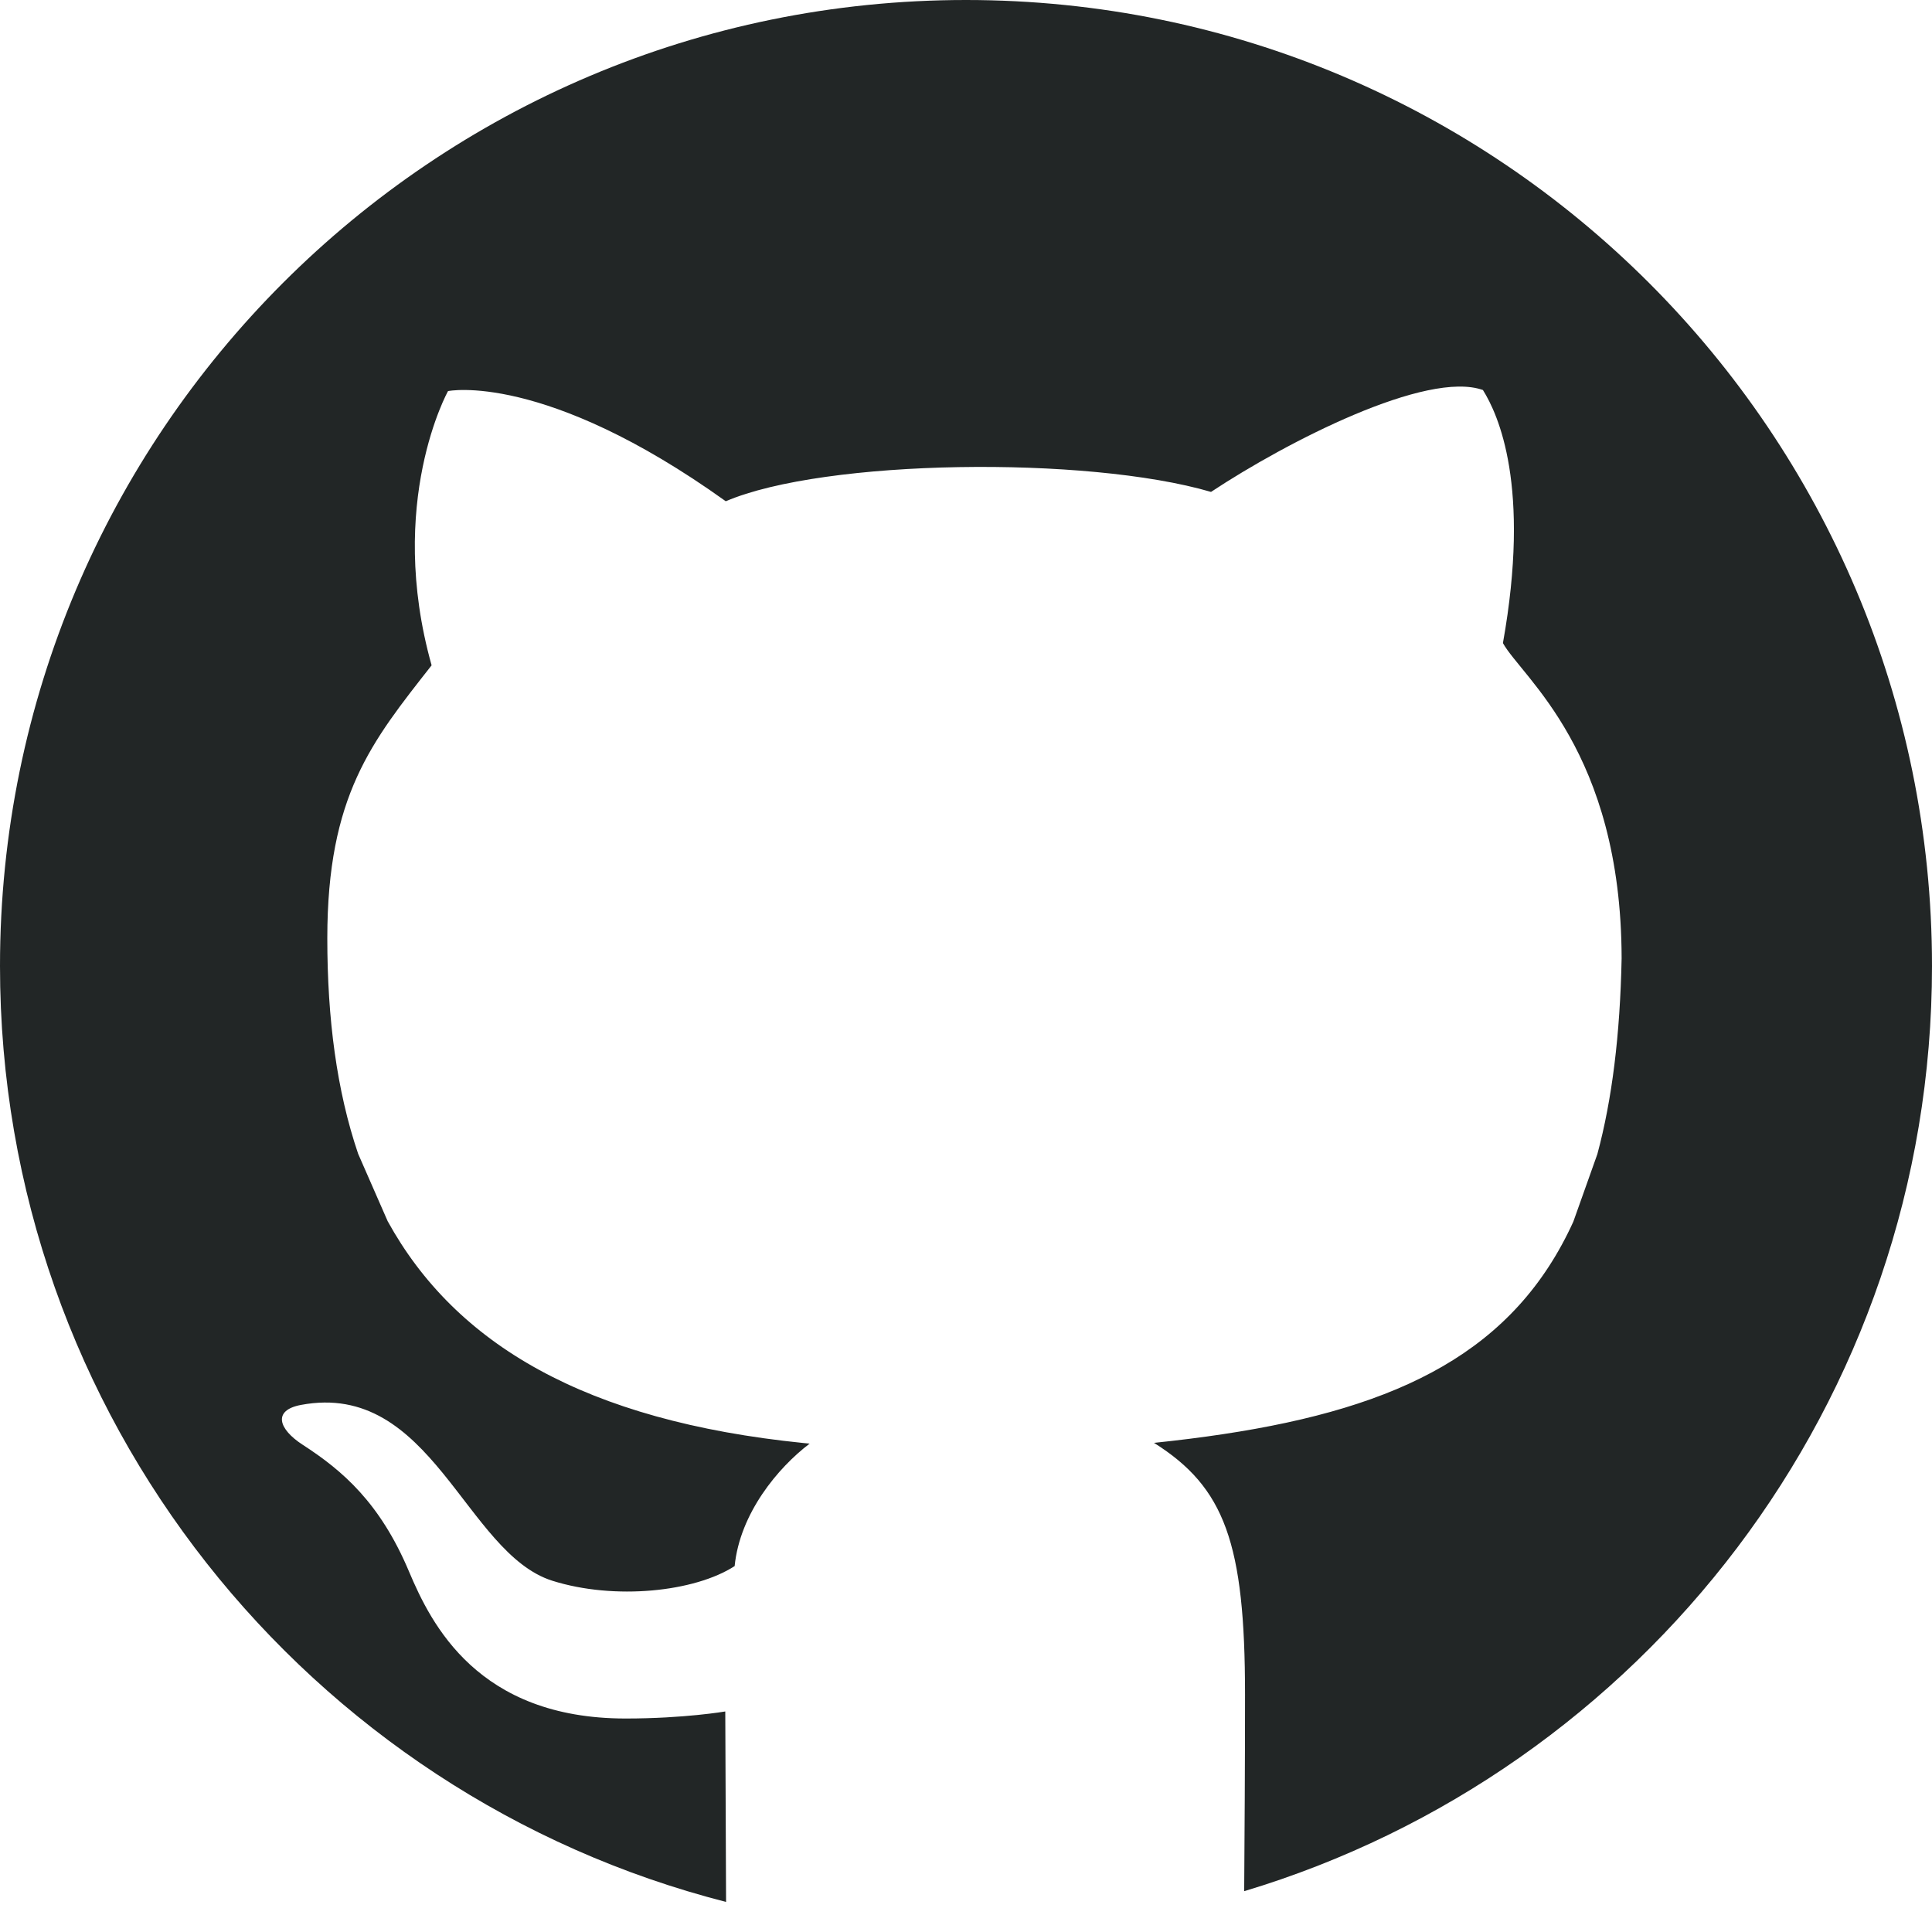 <?xml version="1.0" encoding="utf-8"?>
<!-- Generator: Adobe Illustrator 16.0.4, SVG Export Plug-In . SVG Version: 6.00 Build 0)  -->
<!DOCTYPE svg PUBLIC "-//W3C//DTD SVG 1.1//EN" "http://www.w3.org/Graphics/SVG/1.1/DTD/svg11.dtd">
<svg version="1.1" id="Layer_1" xmlns="http://www.w3.org/2000/svg" xmlns:xlink="http://www.w3.org/1999/xlink" x="0px" y="0px"
	 width="80px" height="80px" viewBox="0 0 80 80" enable-background="new 0 0 80 80" xml:space="preserve">
<path fill="#222626" d="M40,0C17.909,0,0,17.909,0,40c0,18.662,12.78,34.337,30.065,38.755c-0.014-3.591-0.033-7.887-0.033-7.887
	s-1.7,0.292-4.127,0.292c-6.116,0-8.049-3.904-8.969-6.087c-1.198-2.844-2.751-4.181-4.402-5.248
	c-1.013-0.656-1.246-1.43-0.073-1.65c5.413-1.019,6.797,6.14,10.412,7.281c2.58,0.812,5.897,0.461,7.547-0.608
	c0.218-2.184,1.794-4.076,3.106-5.071c-0.084-0.008-0.167-0.015-0.249-0.024c-9.045-0.916-14.423-4.099-17.224-9.185l-1.223-2.792
	c-0.885-2.604-1.277-5.588-1.277-8.921c0-5.917,1.844-8.15,4.319-11.305c-1.893-6.746,0.68-11.356,0.68-11.356
	s3.979-0.825,11.501,4.562c4.077-1.748,14.949-1.893,20.093-0.387c3.157-2.088,8.932-5.047,11.259-4.219
	c0.634,1.015,1.991,3.977,0.828,10.479c0.789,1.426,4.899,4.466,4.915,13.055c-0.064,3.168-0.395,5.843-1.005,8.106l-0.995,2.797
	c-2.431,5.337-7.134,7.692-14.526,8.802c-0.903,0.137-1.854,0.254-2.837,0.357c2.93,1.844,3.769,4.157,3.769,10.418
	c0,2.943-0.019,5.831-0.035,8.146C67.994,73.361,80,58.086,80,40C80,17.909,62.092,0,40,0z"/>
</svg>
